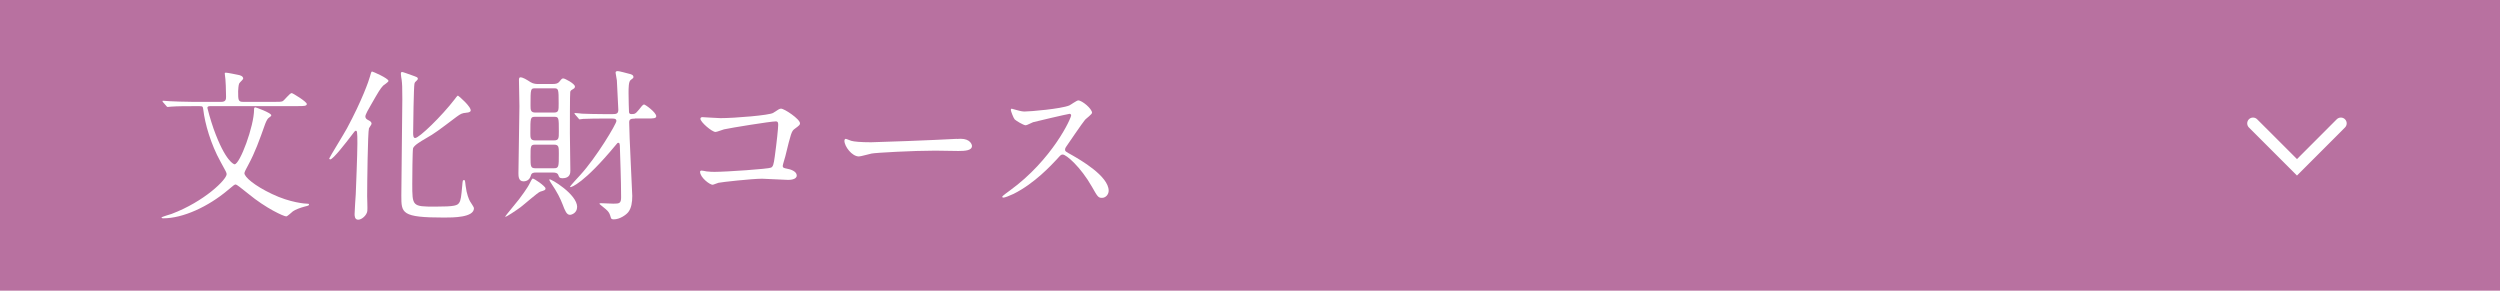 <?xml version="1.0" encoding="UTF-8"?>
<svg id="b" data-name="レイヤー_2" xmlns="http://www.w3.org/2000/svg" viewBox="0 0 430 50">
  <defs>
    <style>
      .d {
        fill: #b871a0;
      }

      .e {
        fill: #fff;
      }

      .f {
        fill: none;
        stroke: #fff;
        stroke-linecap: round;
        stroke-miterlimit: 10;
        stroke-width: 2px;
      }
    </style>
  </defs>
  <g id="c" data-name="オブジェクト">
    <g>
      <rect class="d" width="430" height="50"/>
      <g>
        <path class="e" d="M36.03,18.27c-.17,0-.36.06-.36.28,0,.08.53,2.07,1.06,3.58,2.07,5.77,3.56,6.13,3.61,6.13.92,0,3.36-6.55,3.36-9.44,0-.14,0-.36.22-.36.08,0,2.74.95,2.74,1.37,0,.14-.14.22-.45.45-.28.2-.56.92-.59,1.01-1.04,2.94-1.76,4.93-2.91,7.06-.36.64-.67,1.26-.67,1.43,0,.67,1.74,2.16,4.73,3.58,3.14,1.51,5.77,1.68,6.13,1.68.08,0,.25,0,.25.11,0,.2-.08.22-.78.39-.64.17-1.57.5-1.99.81-.17.11-.92.87-1.15.87-.42,0-3.47-1.37-6.52-3.89q-1.96-1.6-2.16-1.6c-.2,0-.31.08-1.37.98-3.36,2.83-7.7,4.84-11.09,4.84-.2,0-.31-.06-.31-.14,0-.11,1.48-.53,1.74-.62,5.63-2.13,9.46-5.91,9.46-6.83,0-.25-.11-.45-1.04-2.13-1.71-3.08-2.69-6.58-2.97-8.93-.08-.56-.08-.64-.62-.64h-1.37c-.67,0-2.58,0-3.53.08-.08,0-.5.06-.62.06-.08,0-.14-.06-.22-.17l-.56-.64q-.11-.14-.11-.2c0-.06.06-.06.11-.06.17,0,1.01.08,1.2.08.81.03,2.27.11,3.86.11h4.96c.81,0,.81-.5.81-.9,0-1.4-.08-2.6-.11-3,0-.14-.11-.78-.11-.95s.06-.17.2-.17c.28,0,1.76.31,2.16.39.17.03.81.17.81.62,0,.17-.64.7-.7.87-.11.25-.17,1.06-.17,1.32,0,1.48,0,1.82.84,1.82h5.46c.64,0,1.15,0,1.34-.11.28-.11,1.23-1.4,1.57-1.4.17,0,2.6,1.48,2.6,1.88,0,.36-.56.36-1.48.36h-15.29Z"/>
        <path class="e" d="M63.46,22.08c-.2.59-.31,9.55-.31,11.68,0,.39.08,2.16.03,2.52-.08.73-.95,1.51-1.57,1.51s-.62-.7-.62-.98c0-.53.17-2.91.2-3.42.03-.73.28-6.92.28-8.74,0-2.07-.06-2.16-.28-2.16-.14,0-.25.17-.78.87-.81,1.06-3.11,4.06-3.61,4.06-.06,0-.17-.06-.17-.17s2.6-4.34,3.05-5.18c2.58-4.79,3.78-8.23,3.95-8.9q.2-.87.36-.87c.14,0,2.83,1.18,2.83,1.62,0,.2-.81.7-.92.81-.53.59-.7.87-2.16,3.42-.28.48-.9,1.54-.9,1.88,0,.31.2.48.48.62.39.2.59.34.59.64,0,.14-.42.67-.45.78ZM80.21,19.39c-.73.06-.95.17-1.68.7-3.08,2.32-3.72,2.83-5.35,3.75-.76.45-1.93,1.12-2.13,1.65-.11.36-.14,5.24-.14,6.13,0,3.84,0,3.92,3.89,3.92,3.5,0,3.89-.2,4.2-.7.25-.39.34-1.04.5-2.86.08-.9.08-1.01.31-1.01.17,0,.17.03.28,1.01.17,1.4.56,2.32.76,2.66.08.17.67.95.67,1.18,0,1.6-3.58,1.6-5.15,1.6-7.34,0-7.34-.76-7.34-3.78,0-2.63.17-14.2.17-16.6,0-2.13-.03-2.58-.11-3.28-.03-.14-.14-.87-.14-1.04,0-.25.08-.34.2-.34.14,0,.98.31,1.6.53,1.01.36,1.12.39,1.12.64,0,.08-.06.17-.11.22-.39.36-.42.39-.48.67-.11.48-.22,7.14-.22,8.46,0,.25,0,.84.34.84.7,0,4.56-3.75,6.8-6.66.08-.14.48-.64.56-.64s2.46,2.04,2.18,2.66c-.11.22-.53.28-.73.28Z"/>
        <path class="e" d="M93.83,32.41c0,.28-.17.34-.92.56-.39.11-2.83,2.27-3.36,2.66-.87.64-2.41,1.65-2.6,1.65-.03,0-.06,0-.06-.03,0-.08,2.02-2.49,2.38-2.97.22-.31,1.46-1.9,1.9-2.86.08-.17.34-.67.42-.7.22-.11,2.24,1.34,2.24,1.68ZM95.17,14.44c.25,0,.76,0,1.09-.45.36-.45.42-.5.64-.5.25,0,1.99.9,1.99,1.4,0,.11-.03.22-.14.31-.5.31-.62.36-.67.62-.06.2-.06,5.82-.06,7.14,0,.2.08,6.24.08,6.38,0,.36,0,1.32-1.37,1.32-.5,0-.59-.22-.7-.56-.14-.39-.62-.42-.84-.42h-3.08c-.28,0-.7.03-.81.53-.17.62-.62.98-1.26.98-.87,0-.87-.92-.87-1.43,0-1.62.17-9.66.17-11.48,0-.64-.08-3.75-.08-4.48,0-.2,0-.5.25-.5.45,0,1.06.39,1.76.84.5.31,1.06.31,1.37.31h2.52ZM92.06,20.09c-.84,0-.84.14-.84,2.86,0,.7,0,1.2.81,1.2h3.25c.84,0,.84-.39.84-1.51,0-2.44,0-2.55-.84-2.55h-3.22ZM92.09,15.19c-.84,0-.84.06-.84,2.94,0,.76,0,1.23.84,1.23h3.16c.84,0,.84-.34.84-1.57,0-2.55-.03-2.6-.84-2.6h-3.16ZM92.09,24.88c-.84,0-.84.2-.84,2.1,0,1.62,0,1.96.84,1.96h3.16c.87,0,.87-.25.87-2.52,0-1.15,0-1.54-.84-1.54h-3.19ZM99.26,35.61c0,1.01-.92,1.34-1.23,1.34-.56,0-.84-.67-1.26-1.79-.42-1.06-.87-2.02-2.04-3.75-.14-.22-.31-.48-.22-.56.17-.17,4.76,2.55,4.76,4.76ZM109.2,20.4c-.7,0-.98.11-.98.64,0,2.02.53,12.12.53,12.66,0,1.06-.14,2.1-.7,2.8-.36.45-1.43,1.23-2.49,1.23-.25,0-.45-.06-.5-.31-.17-.59-.25-.81-.59-1.18-.17-.22-1.37-1.12-1.37-1.18,0-.11.2-.11.28-.11.06,0,1.79.08,2.13.08,1.04,0,1.32-.06,1.32-1.12,0-3.05-.17-6.94-.22-8.9-.03-.2-.03-.45-.25-.45-.14,0-.17.03-.48.42-5.52,6.66-7.62,7.2-7.73,7.2-.03,0-.11,0-.11-.06,0-.11,1.51-1.74,1.74-1.99,2.8-3.05,6.24-8.82,6.24-9.32,0-.42-.39-.42-.84-.42h-1.34c-.67,0-2.58,0-3.53.06-.11,0-.5.08-.62.08-.08,0-.14-.08-.22-.2l-.56-.64q-.11-.14-.11-.17c0-.08.06-.08.08-.08.2,0,1.04.08,1.23.11.81.03,2.27.08,3.86.08h1.34c.7,0,1.04-.06,1.04-.76,0-.17-.22-4.59-.25-5.04,0-.2-.22-1.12-.22-1.32s.11-.28.39-.28c.22,0,1.57.36,1.9.45.36.08.78.2.78.56,0,.17-.06.22-.48.53-.36.25-.36,1.4-.36,2.24,0,.95.06,3.16.08,3.3.03.25.22.31.39.31.56,0,.7,0,1.29-.73.42-.56.73-.92.9-.92.22,0,2.1,1.37,2.1,2.02,0,.39-.53.39-1.48.39h-2.18Z"/>
        <path class="e" d="M123.88,20.32c2.52,0,8.48-.5,9.1-.9,1.01-.67,1.12-.73,1.37-.73.56,0,3.25,1.79,3.25,2.52,0,.25-.08.34-.95.98-.5.36-.62.78-1.57,4.68-.06.25-.45,1.48-.45,1.65,0,.36.25.39.67.48.7.11,1.74.48,1.74,1.18,0,.76-1.29.76-1.51.76-.7,0-3.81-.2-4.45-.2-1.74,0-7.06.59-7.5.7-.17.03-.87.34-1.01.34-.5,0-2.16-1.26-2.16-2.24,0-.11.11-.2.25-.2s.73.11.84.14c.62.08,1.09.08,1.43.08,1.93,0,9.27-.5,9.69-.73.34-.17.45-.5.64-1.9.34-2.46.59-4.9.59-5.46,0-.48-.11-.59-.42-.59-.87,0-7.81,1.12-8.9,1.37-.25.06-1.23.45-1.46.45-.62,0-2.6-1.71-2.6-2.27,0-.22.2-.28.34-.28.17,0,2.6.17,3.08.17Z"/>
        <path class="e" d="M164.6,23.9c.17,0,.48-.03.62-.03,1.71,0,1.96,1.04,1.96,1.23,0,.78-1.15.87-2.32.87-.64,0-3.44-.06-4-.06-3.86,0-10.28.36-10.95.5-.34.06-1.85.5-2.18.5-1.2,0-2.49-1.74-2.49-2.69,0-.17.08-.34.22-.34s.81.31.95.34c.48.14,1.62.25,3.42.25.92,0,10.7-.36,14.78-.59Z"/>
        <path class="e" d="M183.91,19.59c-.2,0-6.08,1.37-6.22,1.43-.2.06-1.06.53-1.26.53-.42,0-1.74-.84-1.9-1.01-.2-.2-.67-1.43-.67-1.62,0-.14.03-.22.17-.22.03,0,.64.17.73.2.87.25,1.2.28,1.48.28.95,0,6.22-.45,7.67-1.04.25-.11,1.29-.87,1.54-.87.67,0,2.38,1.43,2.38,2.13,0,.25-1.04,1.01-1.2,1.2-.56.67-2.77,3.95-3.22,4.59-.11.14-.22.34-.22.56,0,.25.06.31,1.23.95,1.26.73,6.27,3.56,6.27,6.1,0,.64-.5,1.23-1.15,1.23s-.76-.2-1.74-1.93c-1.93-3.39-4.4-5.52-5.01-5.52-.28,0-.36.08-.98.78-.98,1.04-3.84,4.17-7.48,5.99-.76.36-1.51.64-1.74.64-.06,0-.2,0-.2-.17,0-.11,1.12-.92,1.29-1.04,7.31-5.29,10.64-12.54,10.56-12.99-.06-.22-.28-.22-.34-.22Z"/>
      </g>
      <polyline class="f" points="402.63 21.22 395.08 28.78 387.52 21.22"/>
    </g>
  </g>
</svg>